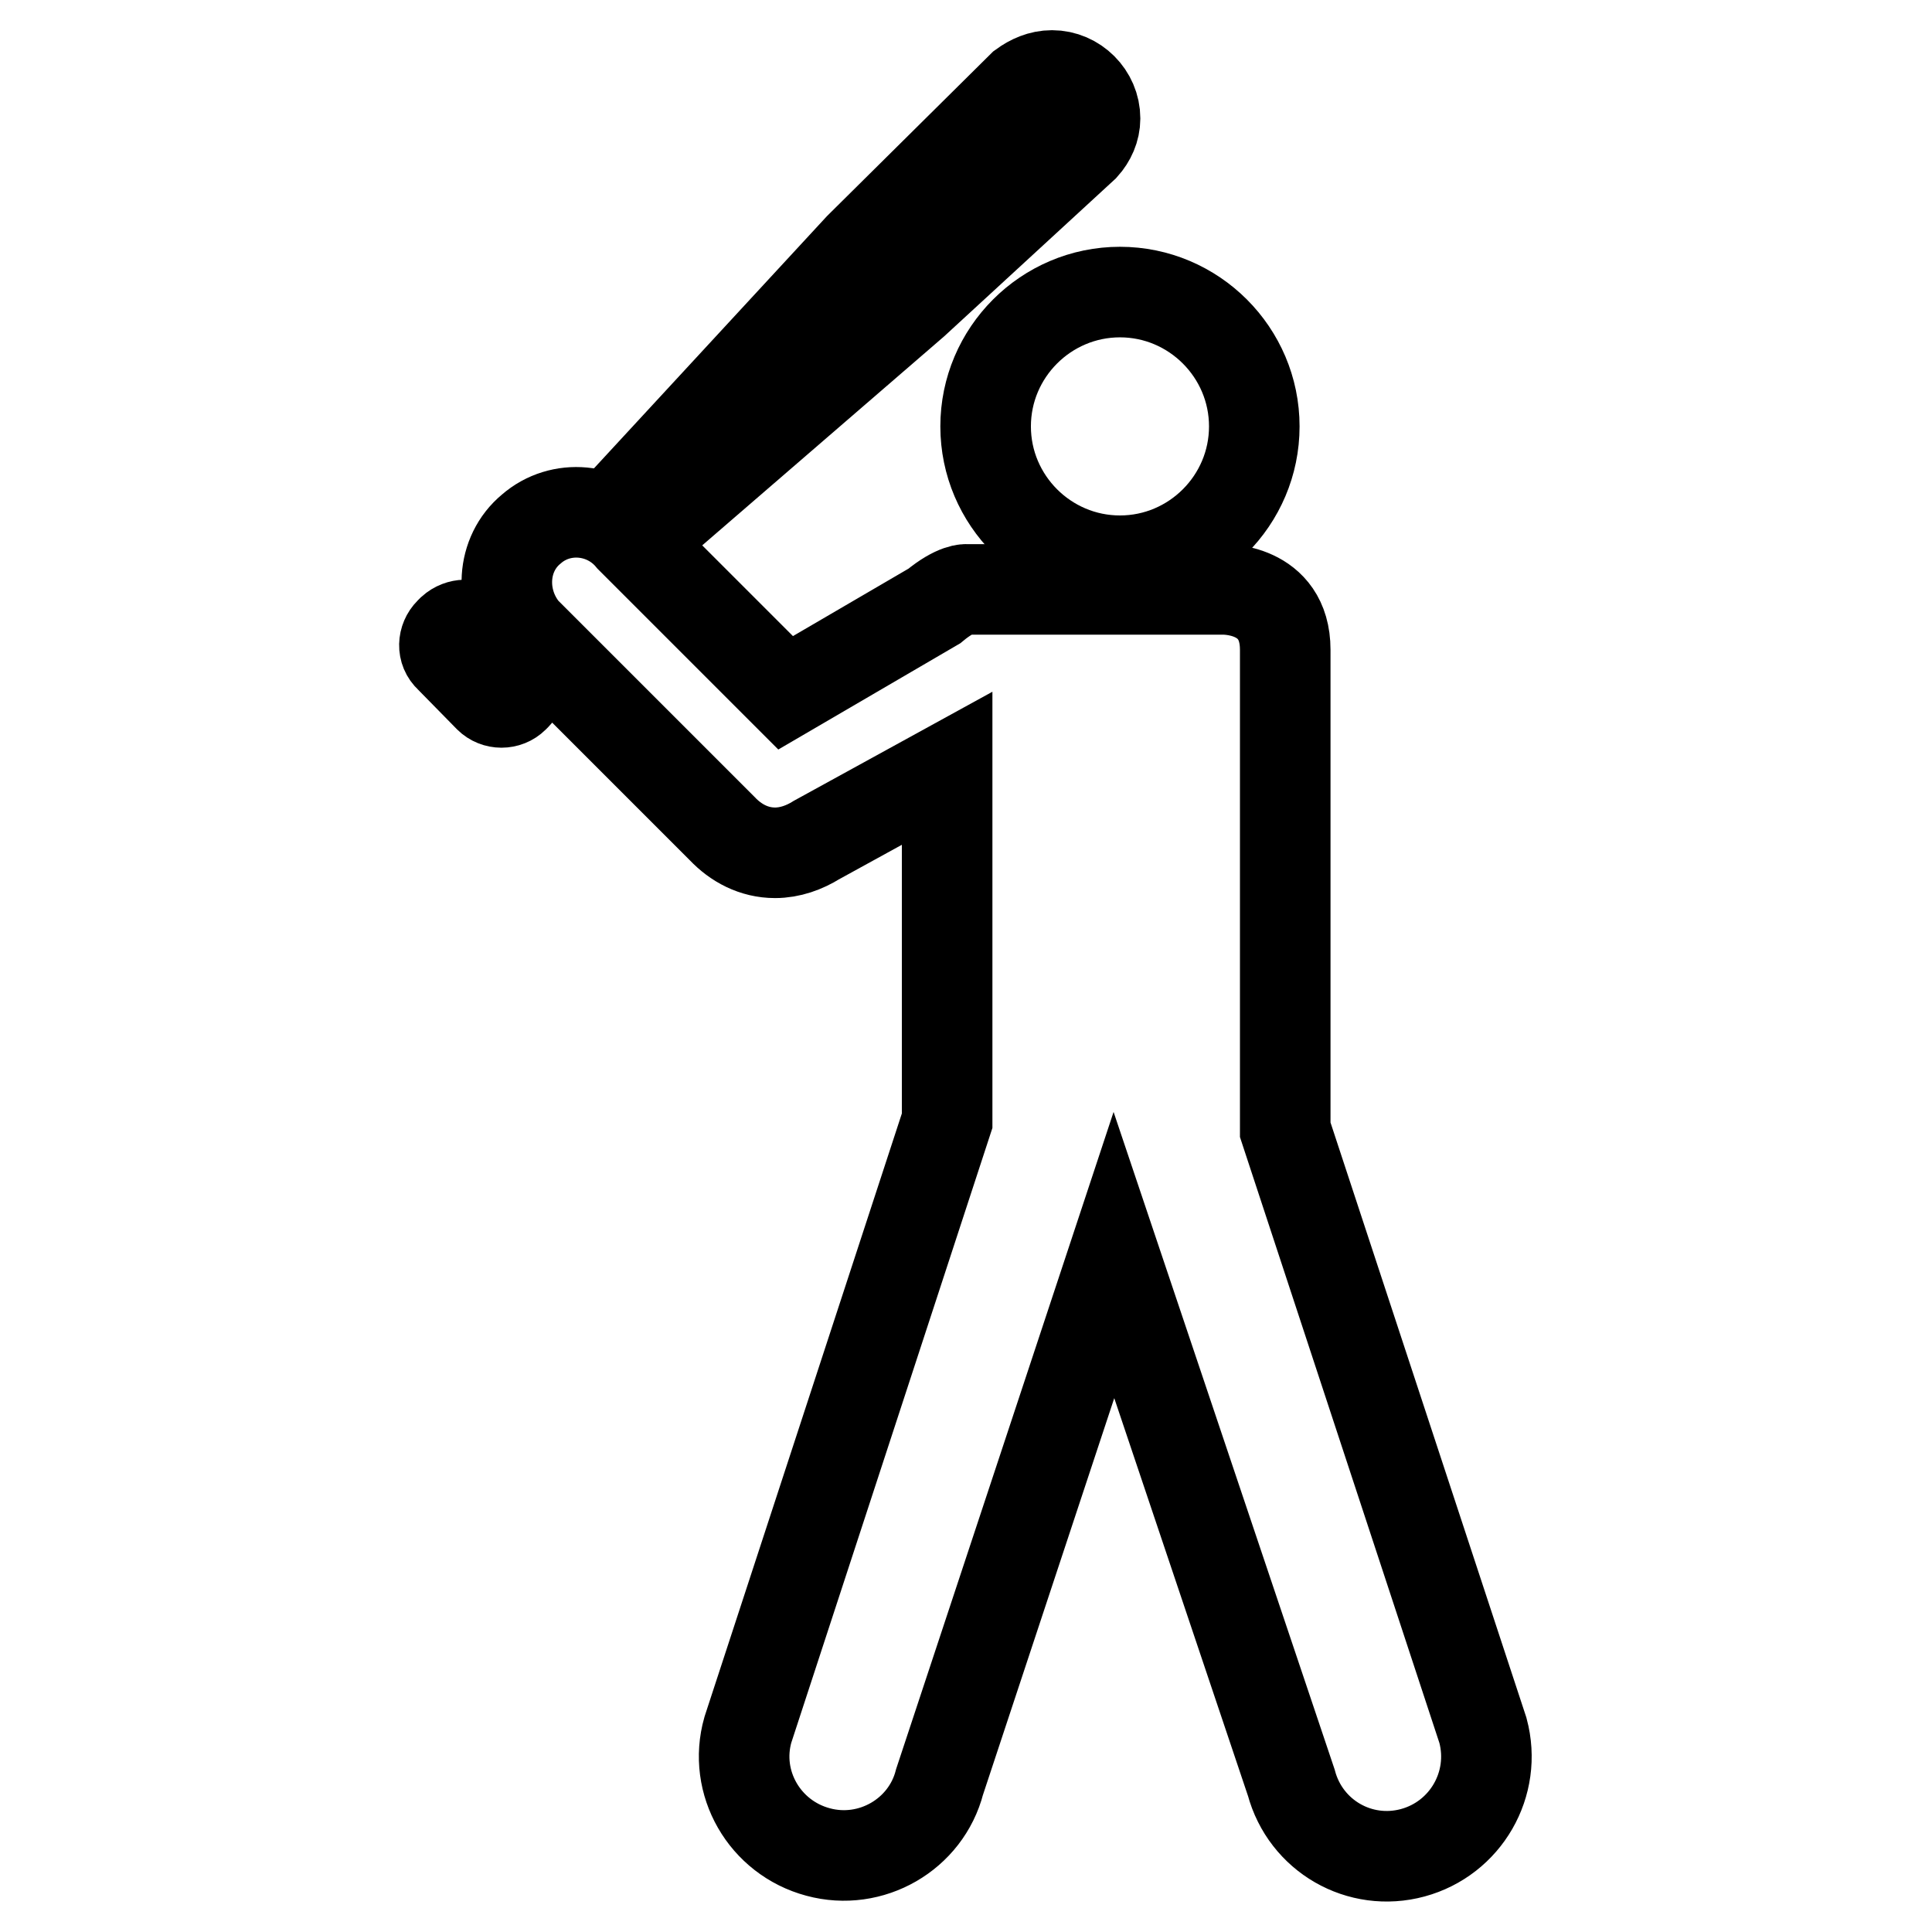 <?xml version="1.0" encoding="utf-8"?>
<!-- Svg Vector Icons : http://www.onlinewebfonts.com/icon -->
<!DOCTYPE svg PUBLIC "-//W3C//DTD SVG 1.1//EN" "http://www.w3.org/Graphics/SVG/1.1/DTD/svg11.dtd">
<svg version="1.1" xmlns="http://www.w3.org/2000/svg" xmlns:xlink="http://www.w3.org/1999/xlink" x="0px" y="0px" viewBox="0 0 256 256" enable-background="new 0 0 256 256" xml:space="preserve">
<g><g><g><g><path stroke-width="12" fill-opacity="0" stroke="#000000"  d="M130.6,56.5c0,9.8,8,17.8,17.8,17.8s17.8-8,17.8-17.8c0-9.8-8-17.8-17.8-17.8S130.6,46.7,130.6,56.5z"/><path stroke-width="12" fill-opacity="0" stroke="#000000"  d="M99.1,229.2c-2,7,2.2,14.3,9.3,16.2c7,1.9,14.3-2.3,16.1-9.3l23.1-69.8l23.5,69.9c1.9,7.1,9.1,11.2,16.1,9.3c7-1.9,11.2-9.1,9.3-16.2l-26.2-79.6V86.1c0-8.3-8.3-8-8.3-8h-26.8h-7.1c0,0-1.4-0.2-4.3,2.2l-19.7,11.5L83.6,71.3c-3.3-4-9.3-4.6-13.2-1.2c-4,3.3-4.3,9.4-0.9,13.5l26.2,26.2c1.8,1.9,4.2,3.2,7,3.2c2,0,3.9-0.7,5.5-1.7l17.3-9.5v46.7L99.1,229.2z"/><path stroke-width="12" fill-opacity="0" stroke="#000000"  d="M59.9,83.5l-0.3,0.3c-0.9,0.9-1,2.4,0,3.3l5.2,5.3c0.9,0.9,2.4,0.9,3.3,0l0.3-0.3c0.9-0.9,0.9-2.5,0-3.4l-5.2-5.3C62.4,82.6,60.9,82.6,59.9,83.5z"/><path stroke-width="12" fill-opacity="0" stroke="#000000"  d="M139.4,10c-1.5,0-2.8,0.6-3.9,1.4l-21.6,21.4L83.6,65.6l3.7,3.7l33.8-29.2l22.5-20.7c0.9-1,1.5-2.3,1.5-3.7C145.1,12.6,142.5,10,139.4,10z"/></g></g><g></g><g></g><g></g><g></g><g></g><g></g><g></g><g></g><g></g><g></g><g></g><g></g><g></g><g></g><g></g></g></g>
</svg>